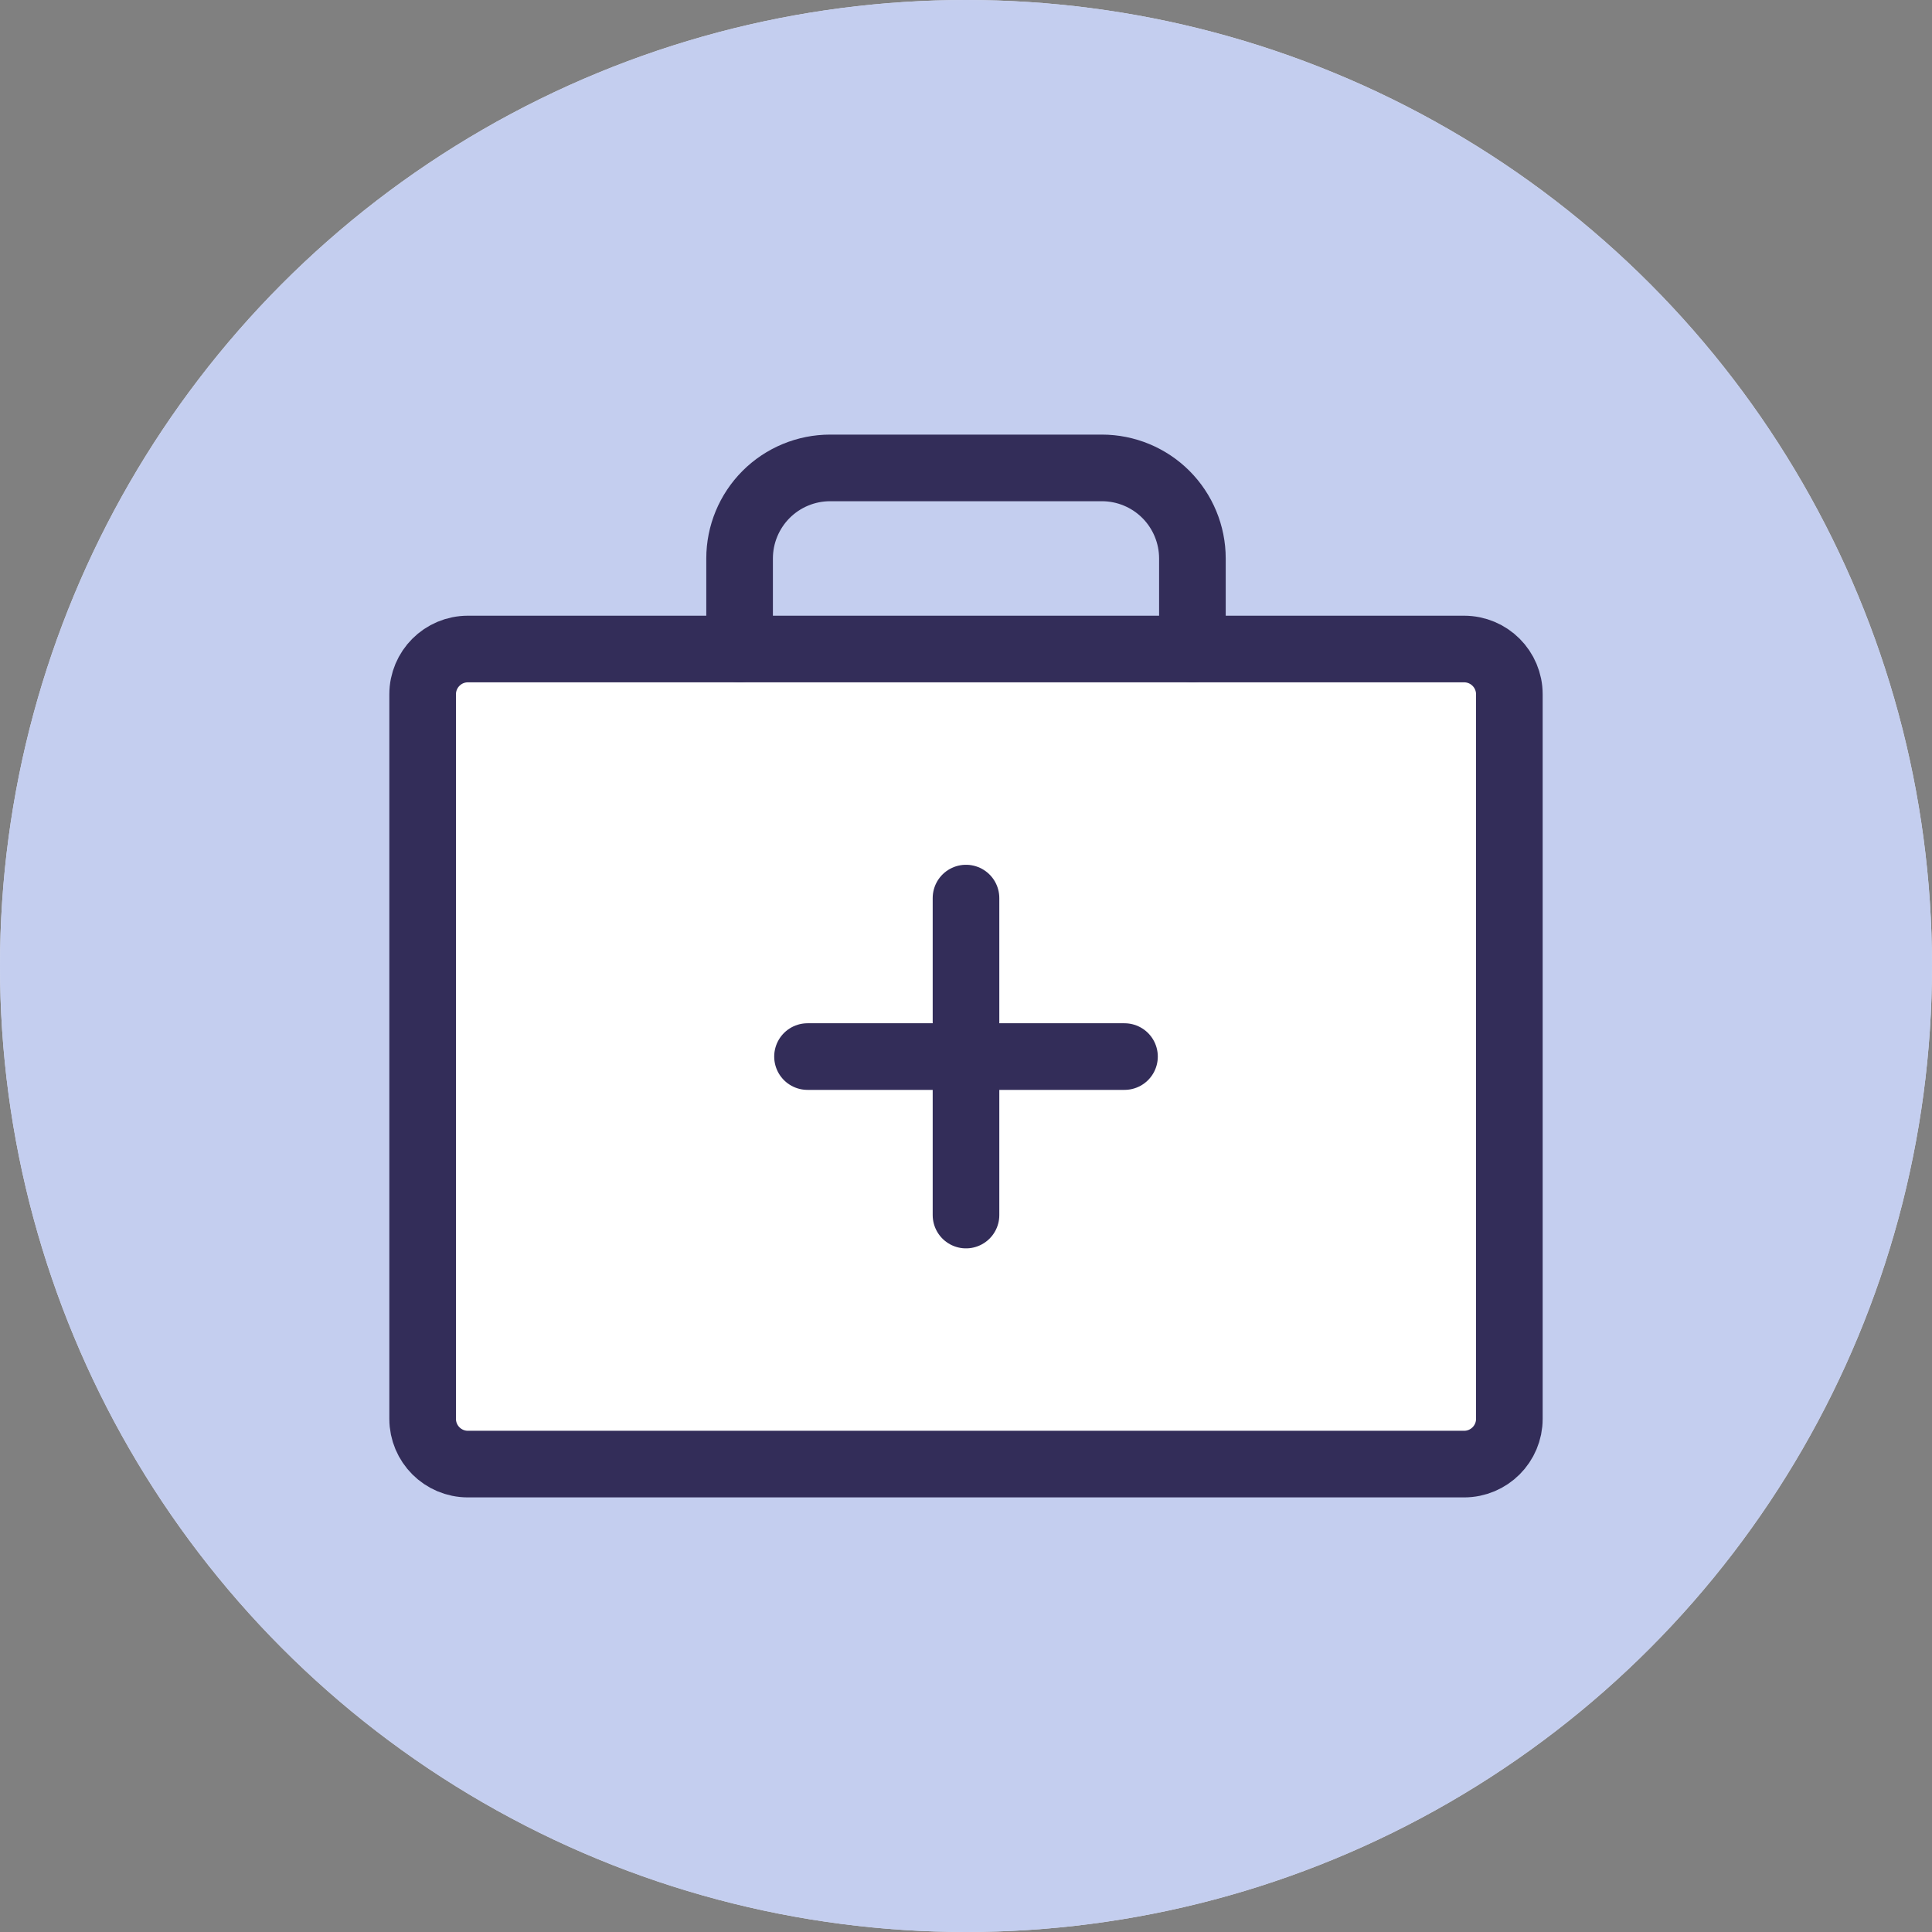 <svg width="58" height="58" viewBox="0 0 58 58" fill="none" xmlns="http://www.w3.org/2000/svg">
<rect x="0" y="0" width="58" height="58" fill="#808080" stroke="none"/>
<circle cx="29" cy="29" r="29" fill="#E2E5F3"/>
<circle cx="29" cy="29" r="29" fill="#C4CEEF"/>
<path d="M43.953 19.484H14.047C13.296 19.484 12.688 20.093 12.688 20.844V42.594C12.688 43.344 13.296 43.953 14.047 43.953H43.953C44.704 43.953 45.312 43.344 45.312 42.594V20.844C45.312 20.093 44.704 19.484 43.953 19.484Z" fill="white"/>
<path d="M29 26.961V36.477" stroke="#332D59" stroke-width="2" stroke-linecap="round" stroke-linejoin="round"/>
<path d="M33.758 31.719H24.242" stroke="#332D59" stroke-width="2" stroke-linecap="round" stroke-linejoin="round"/>
<path d="M43.953 19.484H14.047C13.296 19.484 12.688 20.093 12.688 20.844V42.594C12.688 43.344 13.296 43.953 14.047 43.953H43.953C44.704 43.953 45.312 43.344 45.312 42.594V20.844C45.312 20.093 44.704 19.484 43.953 19.484Z" stroke="#332D59" stroke-width="2" stroke-linecap="round" stroke-linejoin="round"/>
<path d="M35.797 19.484V16.766C35.797 16.045 35.51 15.353 35.001 14.843C34.491 14.333 33.799 14.047 33.078 14.047H24.922C24.201 14.047 23.509 14.333 22.999 14.843C22.49 15.353 22.203 16.045 22.203 16.766V19.484" stroke="#332D59" stroke-width="2" stroke-linecap="round" stroke-linejoin="round"/>
</svg>
